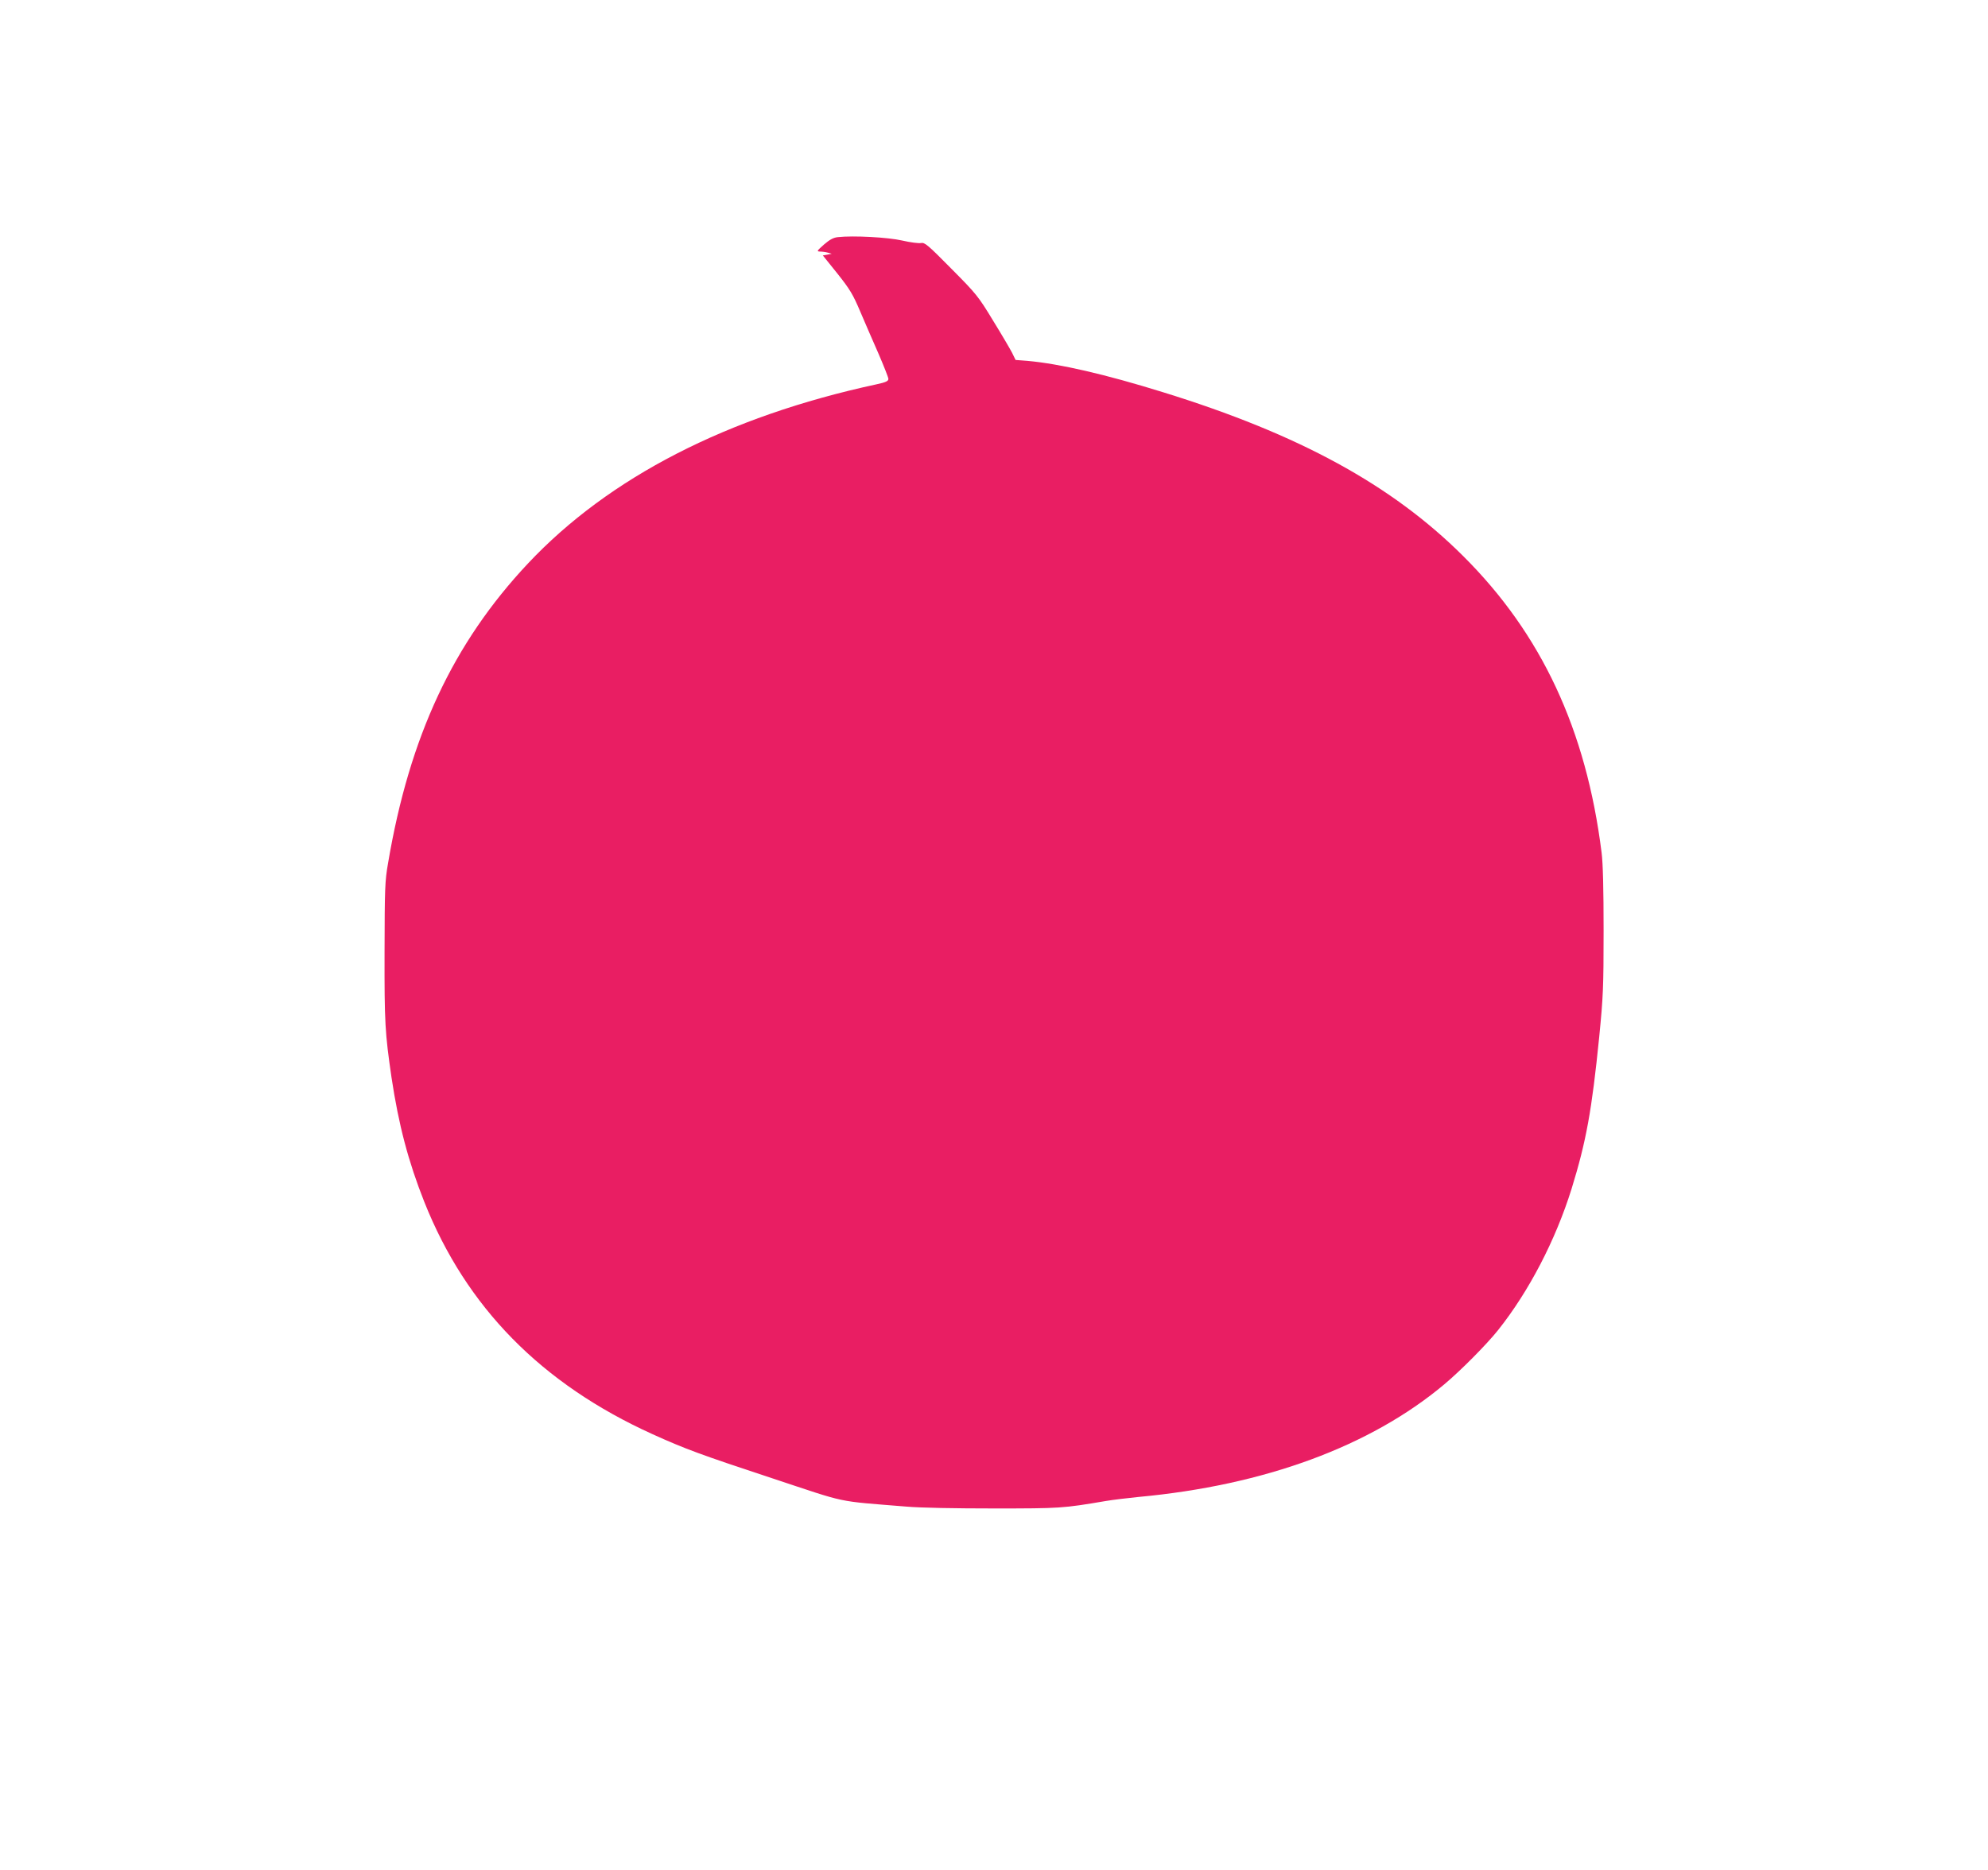 <?xml version="1.0" standalone="no"?>
<!DOCTYPE svg PUBLIC "-//W3C//DTD SVG 20010904//EN"
 "http://www.w3.org/TR/2001/REC-SVG-20010904/DTD/svg10.dtd">
<svg version="1.0" xmlns="http://www.w3.org/2000/svg"
 width="1280pt" height="1204pt" viewBox="0 0 1280 1204"
 preserveAspectRatio="xMidYMid meet">
<g transform="translate(0,1204) scale(0.1,-0.1)"
fill="#e91e63" stroke="none">
<path d="M5395 10513 c-29 -3 -53 -16 -90 -48 -46 -41 -48 -44 -25 -45 14 0
36 -3 50 -7 l25 -7 -29 -6 -28 -5 94 -117 c81 -102 100 -134 147 -245 30 -70
83 -193 118 -272 34 -79 63 -152 63 -161 0 -14 -16 -22 -77 -35 -959 -207
-1722 -599 -2243 -1153 -482 -513 -763 -1113 -901 -1928 -21 -119 -22 -164
-23 -574 -1 -458 3 -521 45 -810 46 -305 108 -540 211 -800 270 -679 755
-1172 1470 -1496 208 -94 307 -131 768 -283 498 -165 402 -145 865 -183 89 -8
318 -12 565 -12 427 0 443 1 720 48 47 8 141 19 210 26 812 75 1493 326 1969
725 106 89 272 256 347 350 198 249 369 577 473 910 94 305 130 502 178 980
25 254 28 317 28 680 0 271 -4 434 -13 505 -99 791 -387 1408 -892 1910 -459
457 -1055 783 -1931 1054 -373 116 -665 183 -872 202 l-78 6 -23 47 c-13 25
-68 119 -123 208 -94 155 -107 171 -268 333 -151 153 -171 170 -195 165 -15
-3 -69 4 -121 16 -92 21 -314 33 -414 22z"/>
</g>
</svg>

